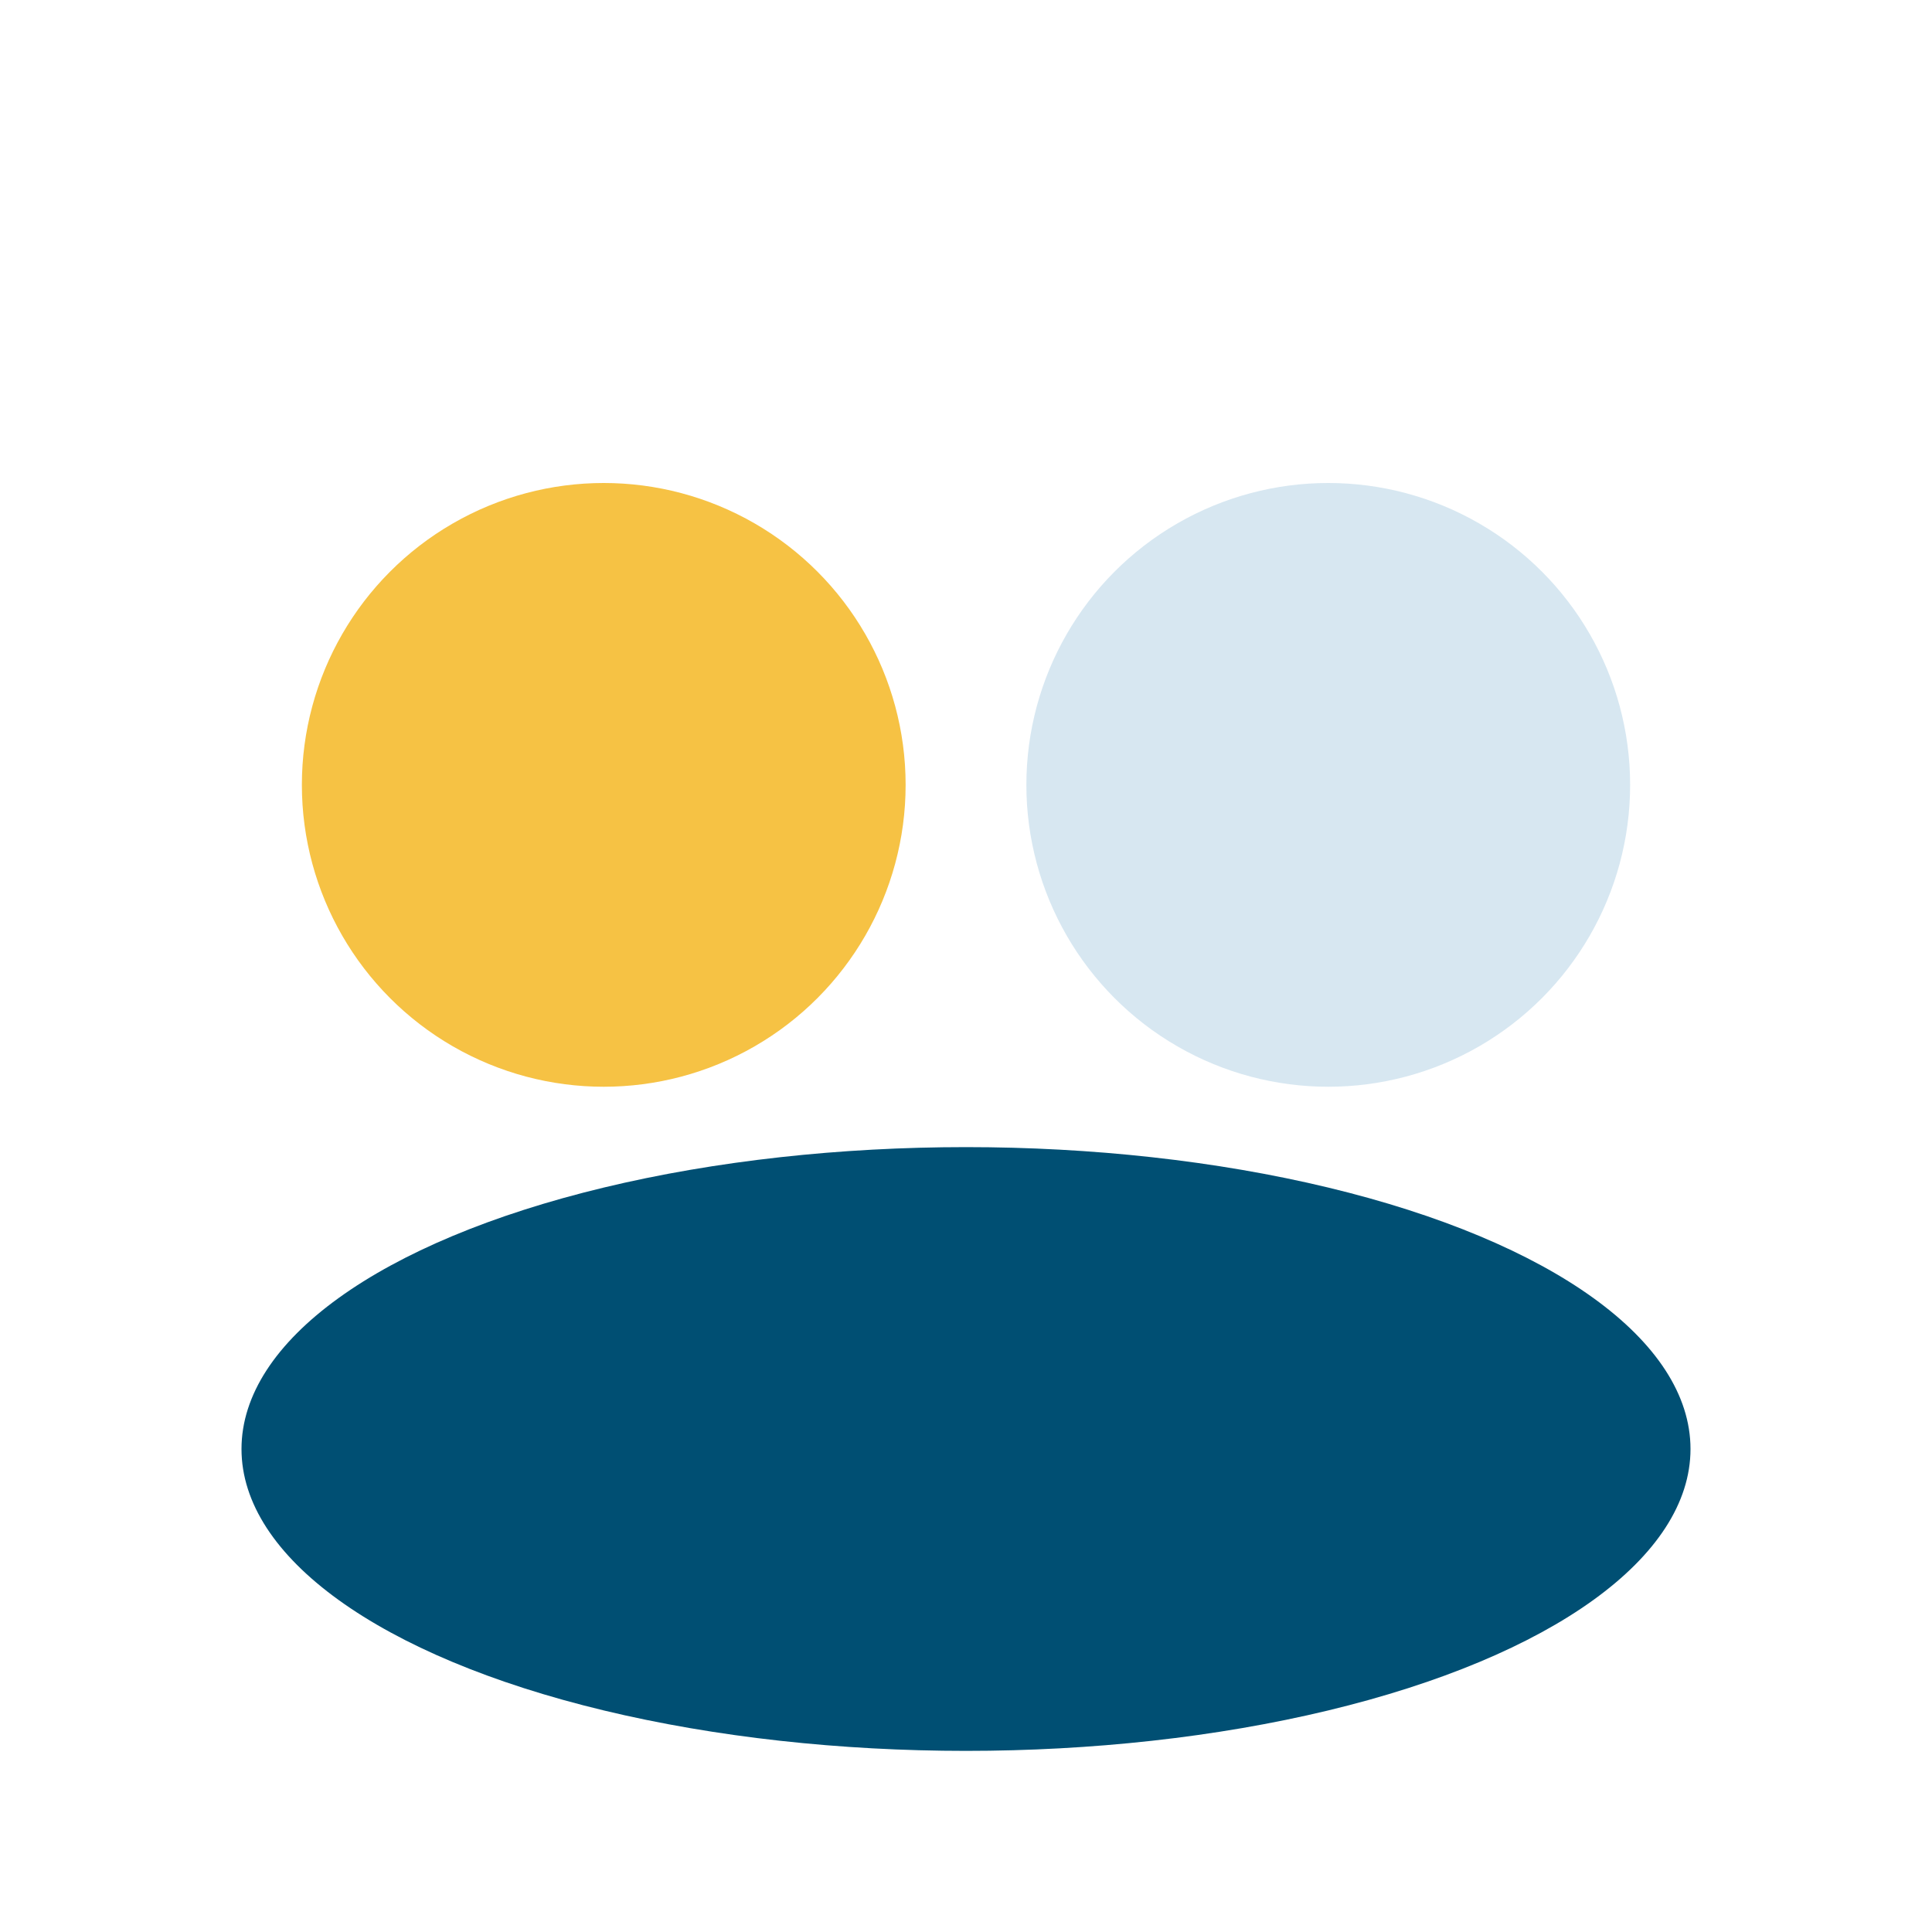 <?xml version="1.0" encoding="UTF-8"?>
<svg xmlns="http://www.w3.org/2000/svg" width="32" height="32" viewBox="0 0 32 32"><circle cx="10" cy="13" r="5" fill="#F6C244"/><circle cx="22" cy="13" r="5" fill="#D7E7F1"/><ellipse cx="16" cy="24" rx="12" ry="5" fill="#004F73"/></svg>